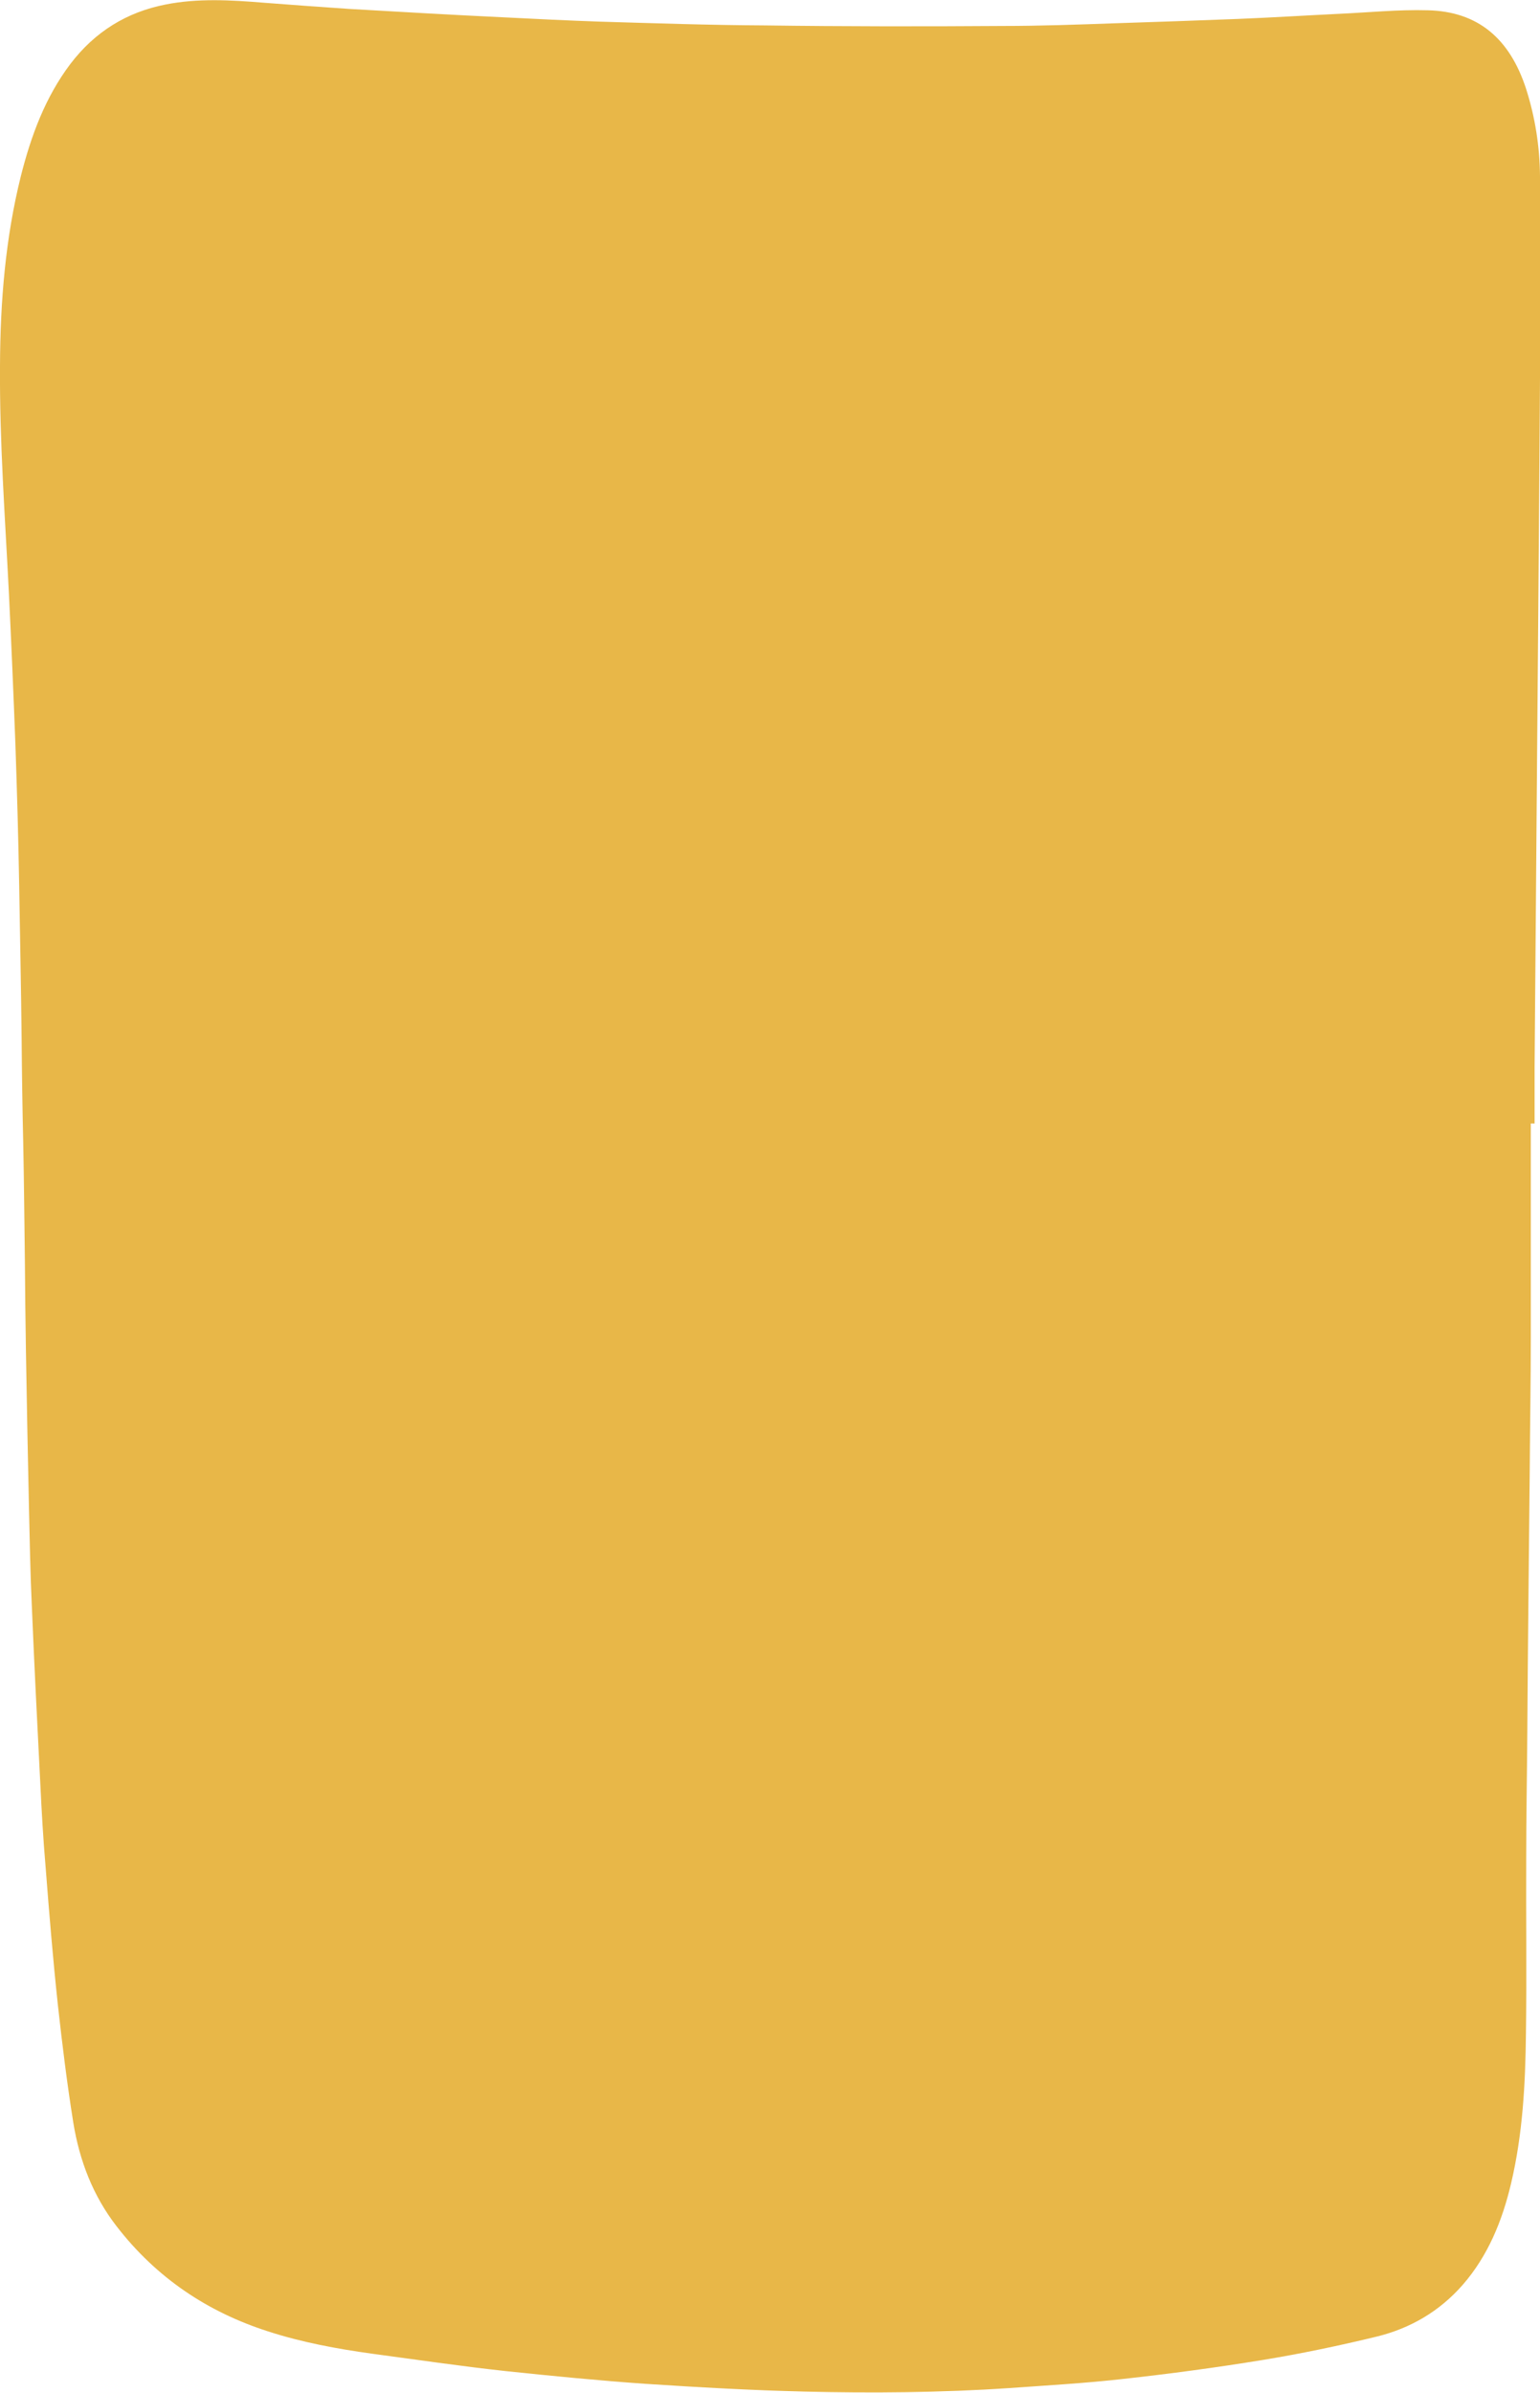 <svg xmlns="http://www.w3.org/2000/svg" xmlns:xlink="http://www.w3.org/1999/xlink" id="Layer_1" x="0px" y="0px" viewBox="0 0 569.8 884.9" style="enable-background:new 0 0 569.8 884.9;" xml:space="preserve">
<style type="text/css">
	.st0{fill:#E8B748;}
</style>
<g>
	<g>
		<path class="st0" d="M566.4,415.5c0,26.3,0,52.6,0,79c0,16.4-0.3,32.8-0.4,49.4c-0.3,32.5-0.7,65-0.9,97.4    c-0.1,15.2-0.4,30.3-0.4,45.5c-0.1,21.7,0.2,43.5-0.1,65.2c-0.2,18.7-1.2,37.3-5.5,55.5c-3.3,14-8.6,26.8-17.8,37.4    c-8.7,10-19.6,16.2-31.7,19.2c-14,3.4-28.3,6.4-42.4,8.7c-17.1,2.8-34.3,5.1-51.5,7c-14.1,1.6-28.3,2.4-42.4,3.4    c-25.2,1.7-50.5,1.9-75.7,1.3c-19.7-0.5-39.4-1.6-59.1-2.9c-17.1-1.2-34.4-2.9-51.5-4.7c-16.5-1.8-32.8-4.2-49.2-6.4    c-13-1.8-26.1-4.2-38.7-8.3c-22.1-7.1-41.1-19.6-56-38.9c-8.6-11.1-13.7-24.1-16-38.4c-2.3-14.4-4.1-29-5.7-43.5    c-1.8-16.8-3.2-33.7-4.5-50.6c-0.9-10.4-1.5-20.9-2-31.4c-1.1-21.6-2.2-43.2-3.1-64.8c-0.6-12.6-0.8-25-1.1-37.6    c-0.4-19-0.8-38-1.1-57c-0.2-11.5-0.3-22.8-0.4-34.3c-0.2-14.2-0.3-28.5-0.6-42.7C8.3,410,8.1,396.9,8,383.8    c-0.2-18.7-0.6-37.6-0.9-56.3c-0.3-17.4-0.8-34.8-1.4-52.2C5,256.8,4.2,238,3.3,219.5c-1.4-28-3.5-56.1-3.3-84.3    c0.1-23.7,2-47.1,7.7-70c3.8-15.1,9.1-29.3,18.3-41.5c9.2-12.1,21-19.2,35.1-22c12-2.4,24.2-1.7,36.4-0.7    c10.6,0.8,21.1,1.6,31.7,2.3c19,1.1,38,2.2,57,3.1c11.9,0.6,23.9,1.2,35.7,1.6c20.3,0.6,40.7,1.3,61,1.4    c29.4,0.4,58.8,0.4,88.2,0.2c13.9,0,27.7-0.5,41.7-1c15.1-0.5,30.3-1,45.3-1.6c12.5-0.5,25.1-1.3,37.6-1.9    c10.8-0.5,21.7-1.6,32.5-1.3c18.5,0.4,30.4,10.3,36.5,29.2c3.3,10.4,5,21.1,5.1,32.1c0.2,25,0.1,50,0,74.9    c-0.1,18.8-0.3,37.7-0.4,56.5c-0.1,16.4-0.3,32.8-0.4,49.4c-0.1,16.3-0.3,32.6-0.4,48.8c-0.1,16.8-0.3,33.6-0.4,50.4    c-0.1,16.4-0.3,32.8-0.4,49.4c0,7,0,14,0,21C567,415.5,566.7,415.5,566.4,415.5z"></path>
	</g>
</g>
</svg>